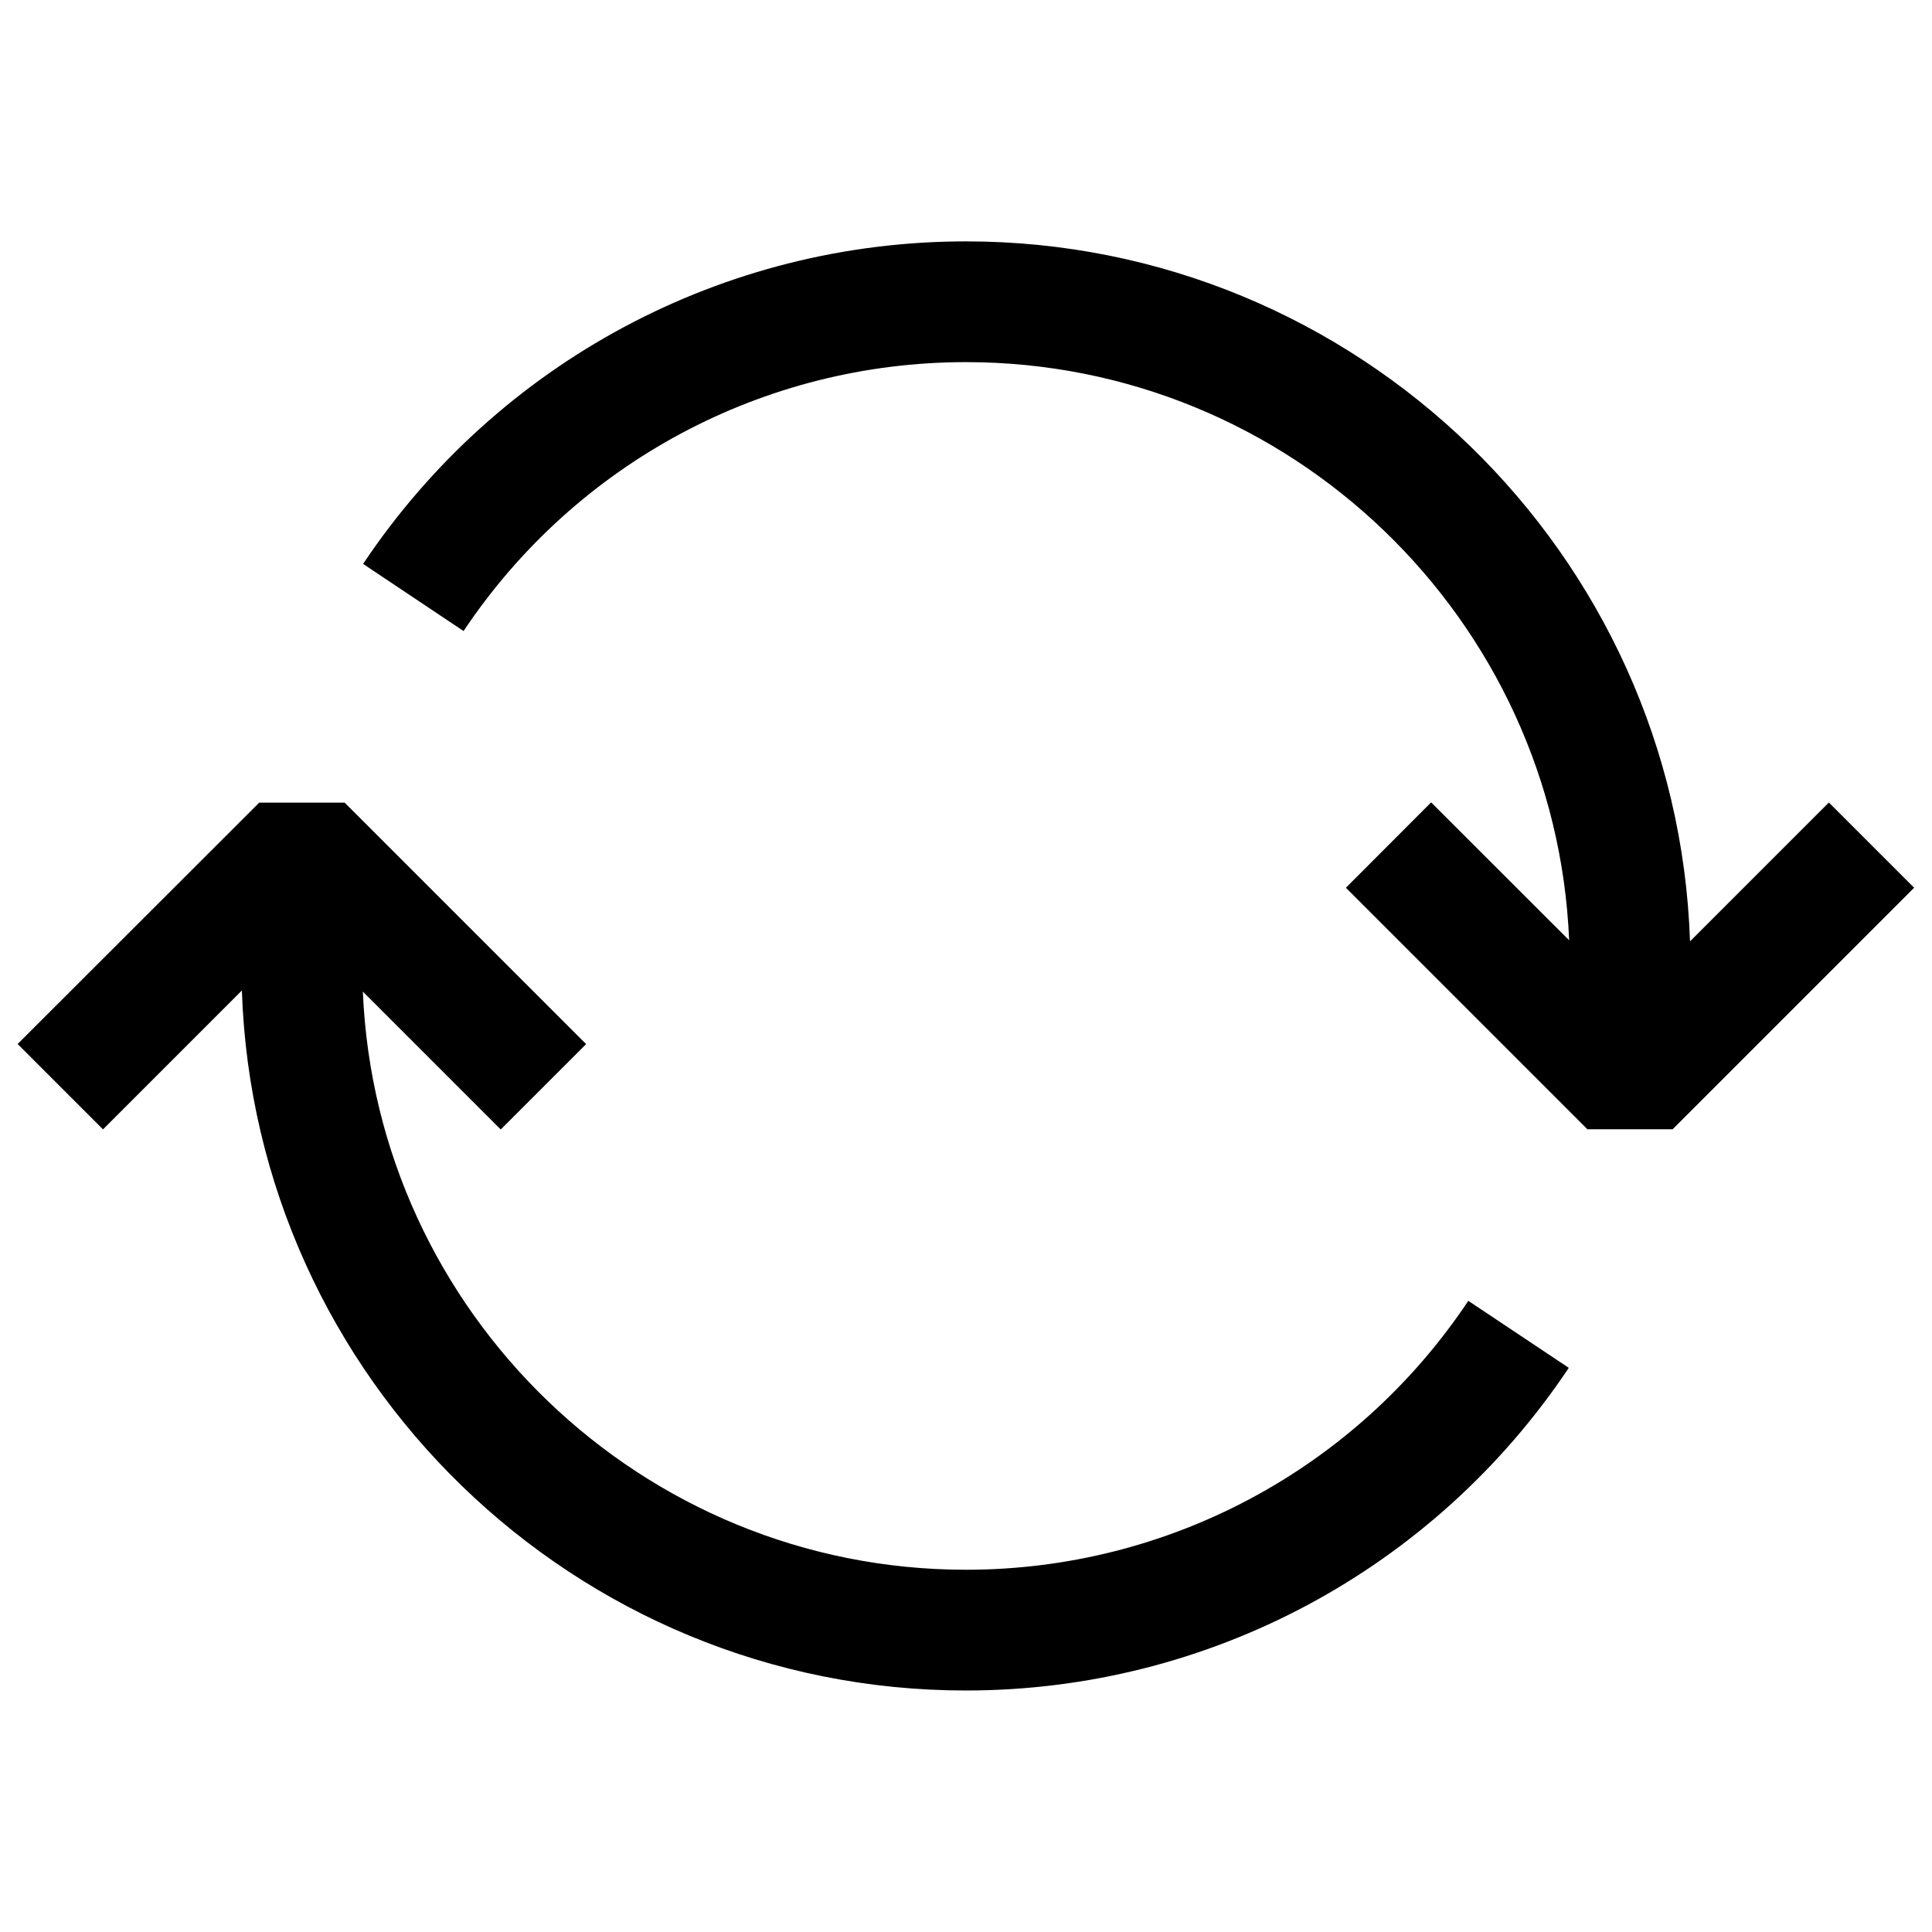 <svg width="16" height="16" viewBox="0 0 16 16" xmlns="http://www.w3.org/2000/svg" fill="currentColor"><path d="M2.854 6.647L4.854 8.647L4.147 9.354L3.005 8.212C3.116 10.871 5.314 13 8 13C9.674 13 11.229 12.168 12.16 10.773L12.992 11.328C11.874 13.001 10.008 14 7.999 14C4.759 14 2.111 11.418 2.003 8.203L0.853 9.353L0.146 8.646L2.147 6.647H2.854Z"/><path d="M8 1.999C11.24 1.999 13.888 4.581 13.996 7.796L15.146 6.646L15.852 7.352L13.852 9.352H13.146L11.146 7.352L11.852 6.645L12.995 7.787C12.884 5.128 10.686 2.999 8 2.999C6.325 2.999 4.77 3.832 3.839 5.226L3.007 4.67C4.125 2.998 5.991 1.999 8 1.999Z"/></svg>